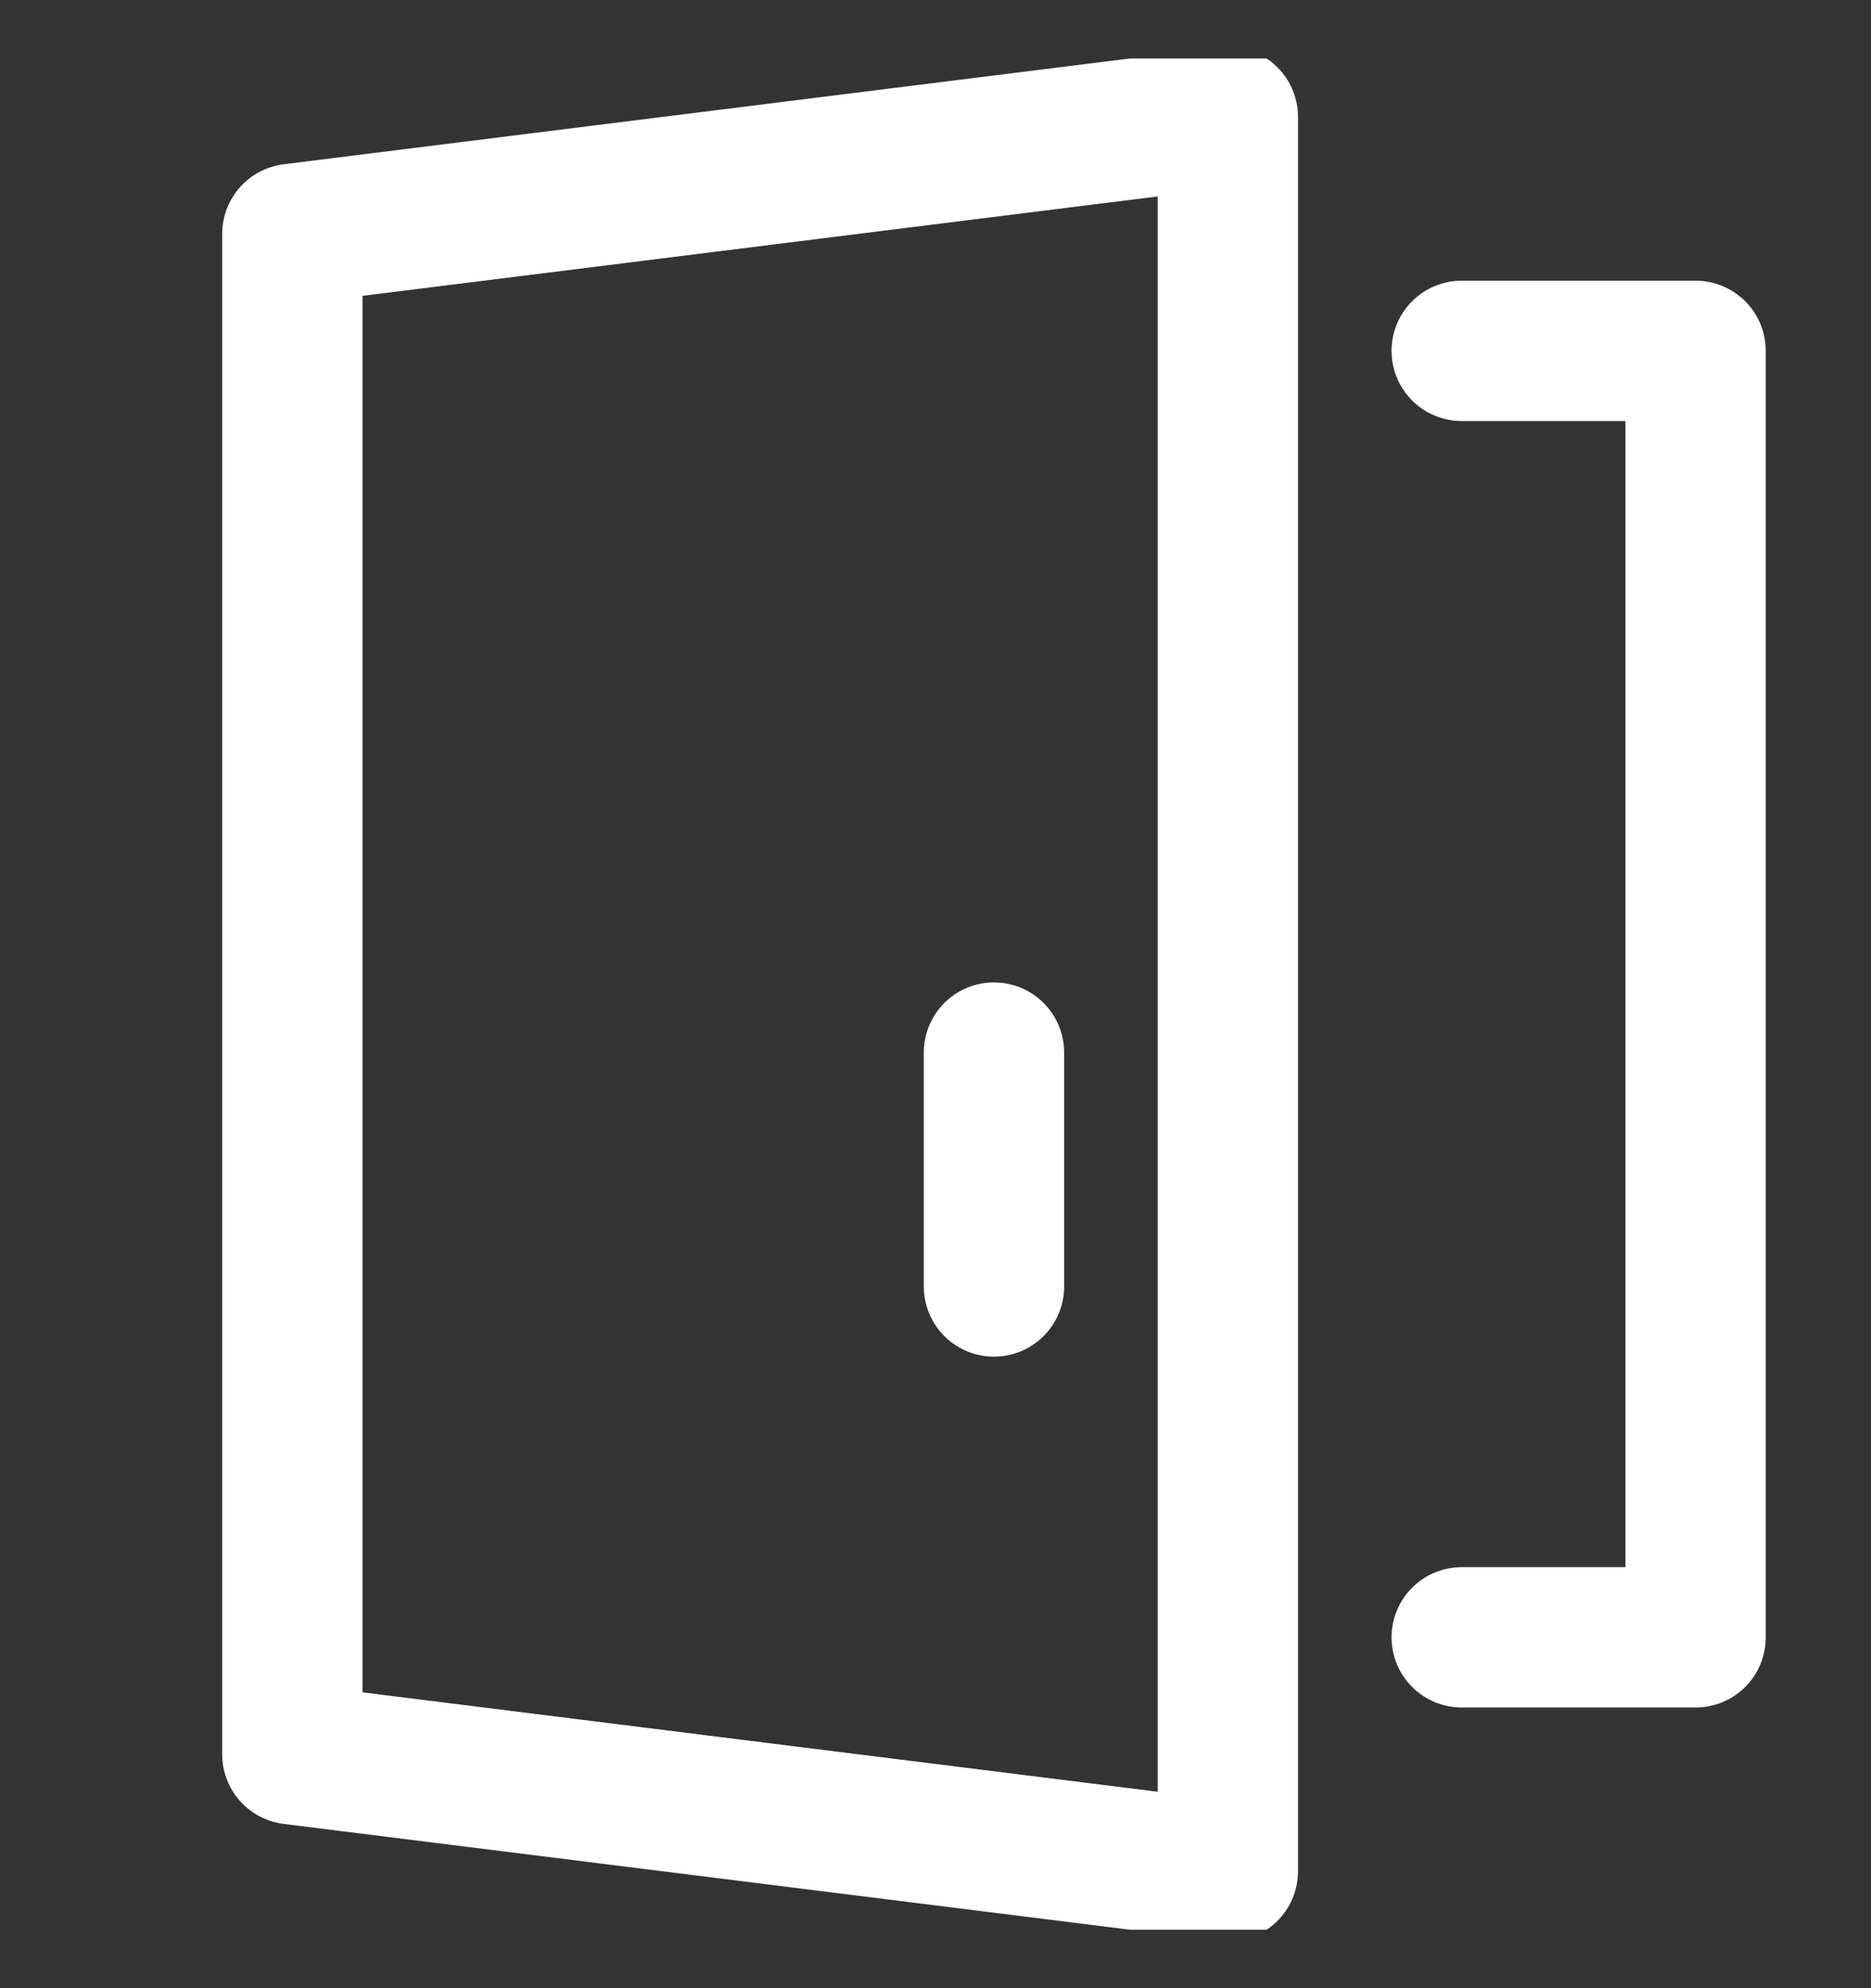 <svg width="16" height="17" fill="none" xmlns="http://www.w3.org/2000/svg"><rect width="100%" height="100%" fill="#333333" stroke="none"/><g clip-path="url(#a)" stroke="#fff" stroke-width="1.2" stroke-linecap="round" stroke-linejoin="round"><path d="M2.5 15V2l8-1v15l-8-1Zm10-12h2v11h-2m-4-3V9"/></g><defs><clipPath id="a"><path fill="#fff" transform="translate(0 .5)" d="M0 0h16v16H0z"/></clipPath></defs></svg>